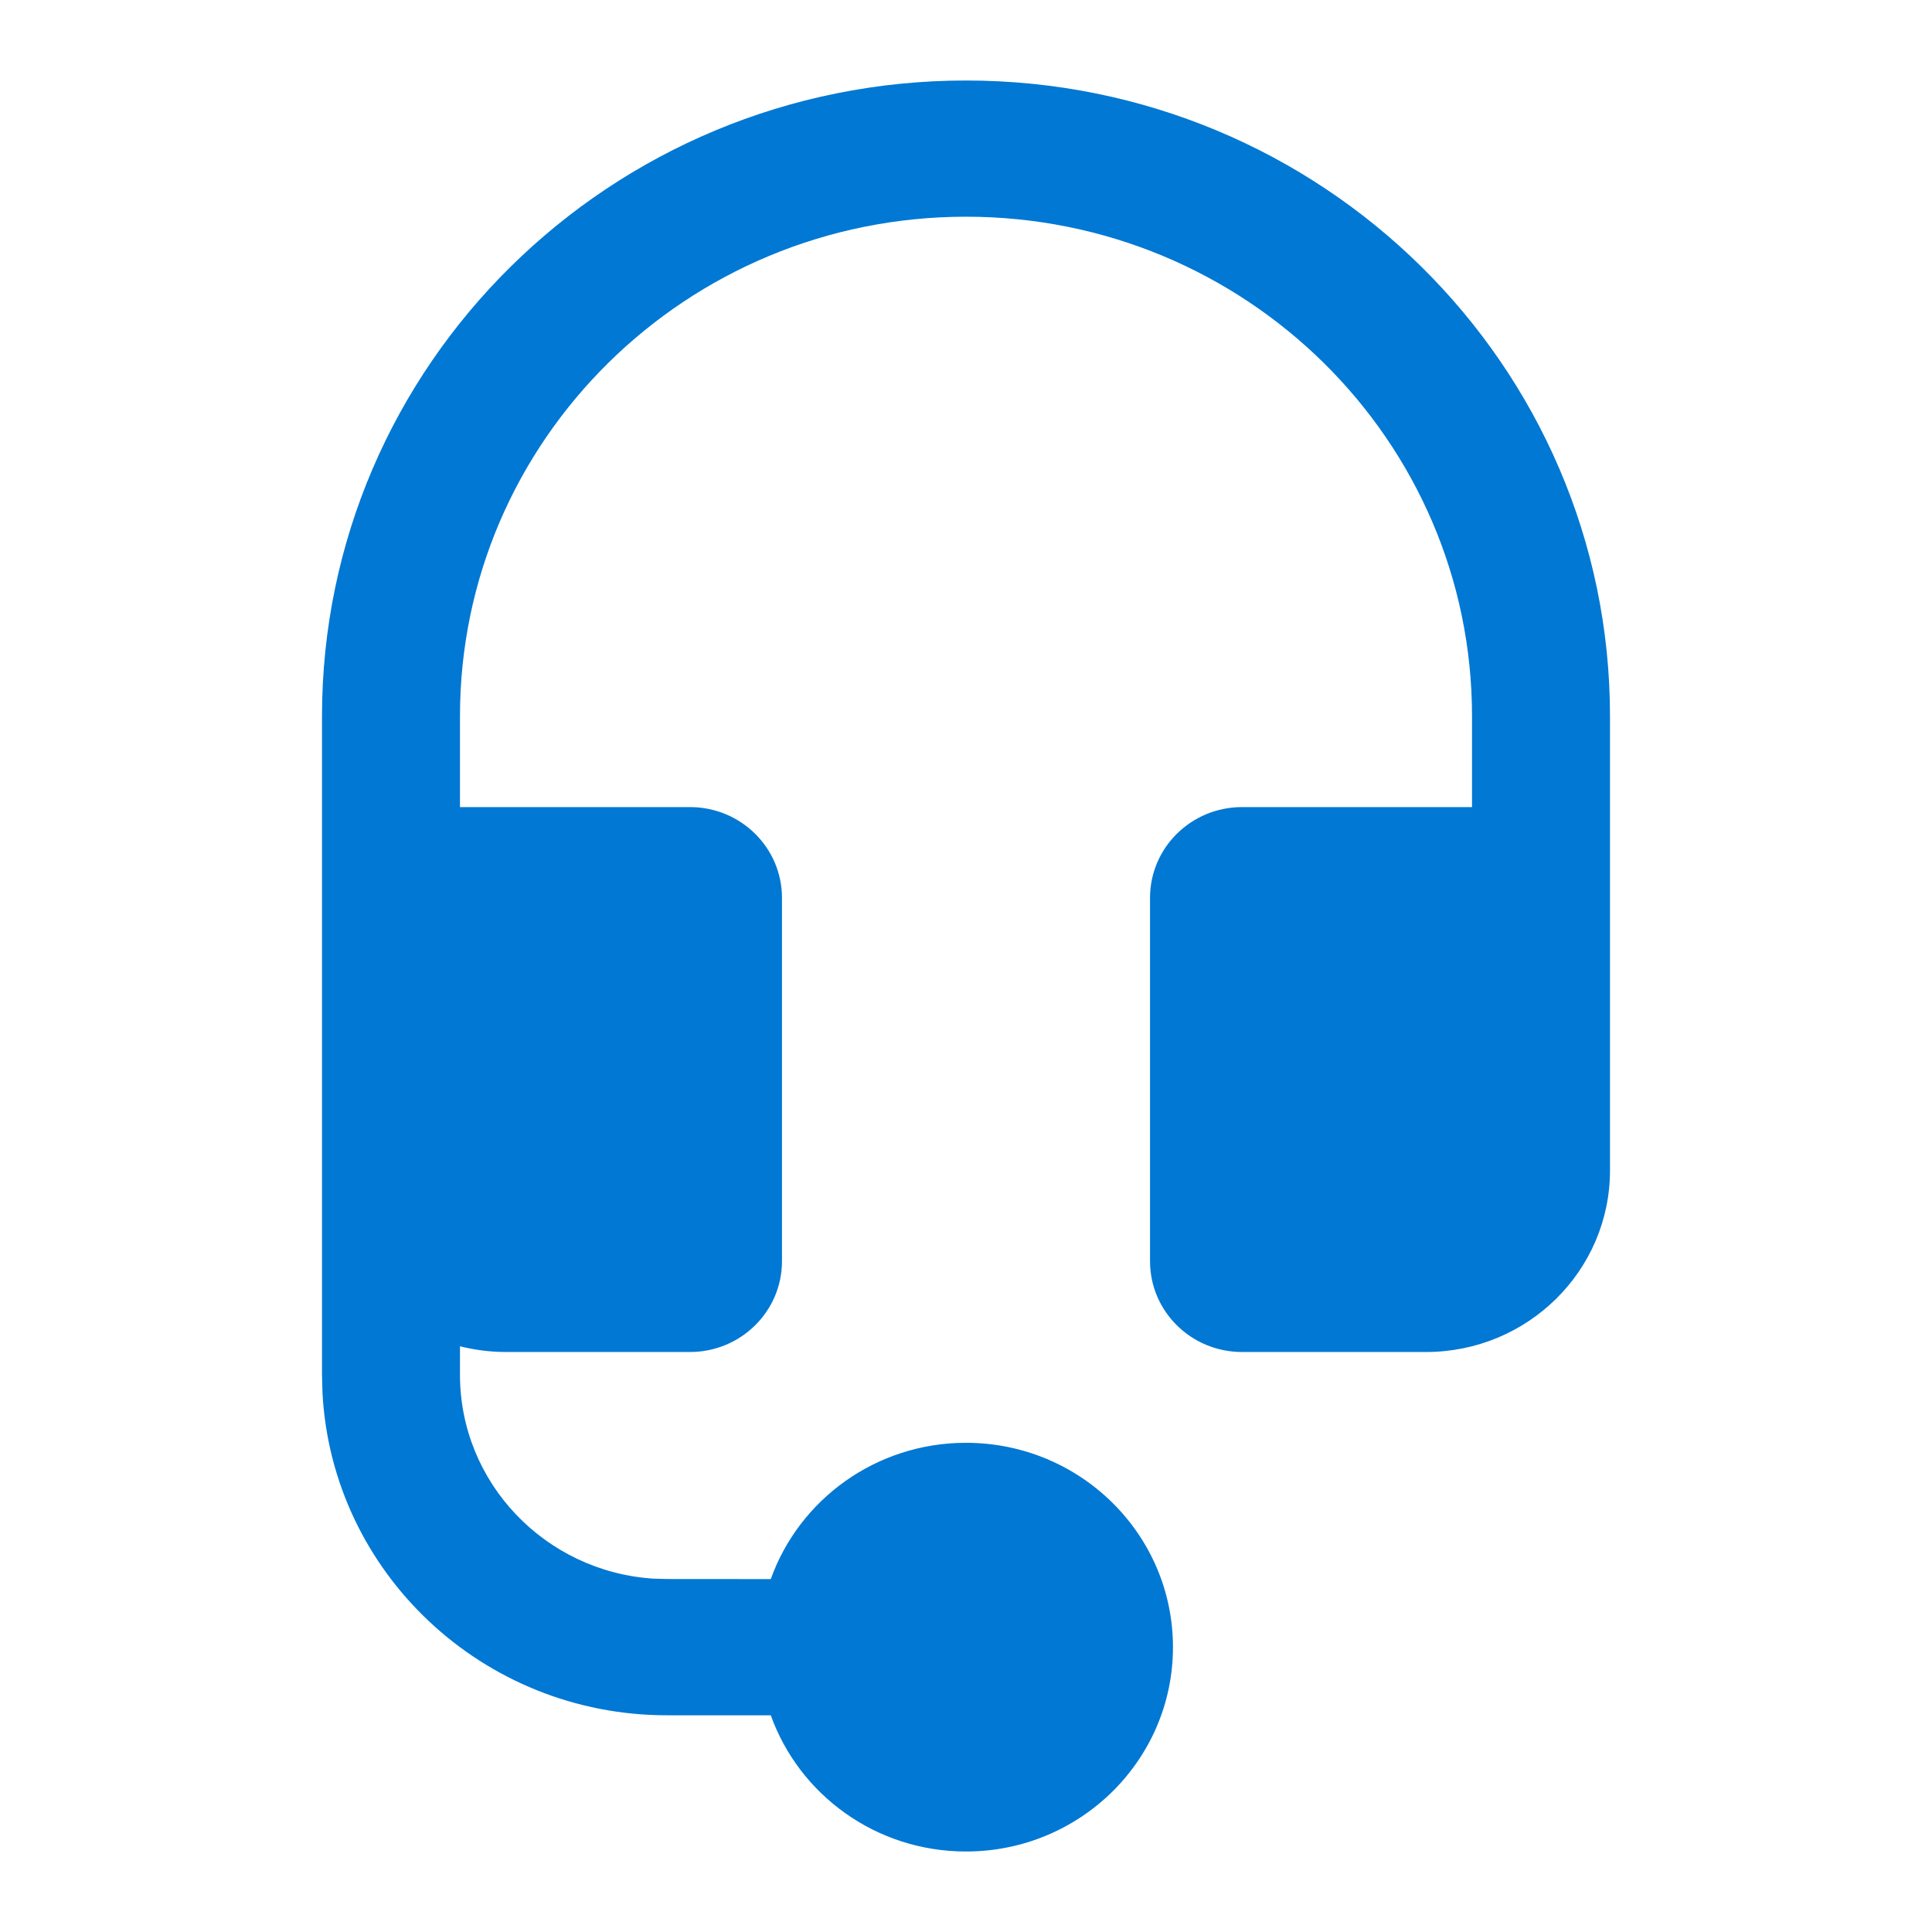 <svg width="24" height="24" viewBox="0 0 24 24" fill="none" xmlns="http://www.w3.org/2000/svg">
<path d="M4 8.897C4 4.536 7.582 1 12 1C16.418 1 20 4.536 20 8.897V14.539C20 15.785 18.977 16.795 17.714 16.795H15.429C14.797 16.795 14.286 16.29 14.286 15.667V11.154C14.286 10.531 14.797 10.026 15.429 10.026H18.286V8.897C18.286 5.47 15.472 2.692 12 2.692C8.528 2.692 5.714 5.47 5.714 8.897V10.026H8.571C9.203 10.026 9.714 10.531 9.714 11.154V15.667C9.714 16.29 9.203 16.795 8.571 16.795H6.286C6.088 16.795 5.897 16.77 5.714 16.724L5.714 17.077C5.714 18.421 6.772 19.52 8.11 19.61L8.286 19.615L9.575 19.616C9.927 18.63 10.88 17.923 12 17.923C13.42 17.923 14.571 19.06 14.571 20.462C14.571 21.863 13.42 23 12 23C10.88 23 9.928 22.294 9.575 21.308L8.286 21.308C5.995 21.308 4.124 19.534 4.006 17.302L4 17.077V8.897Z" fill="#0078D4"/>
</svg>
